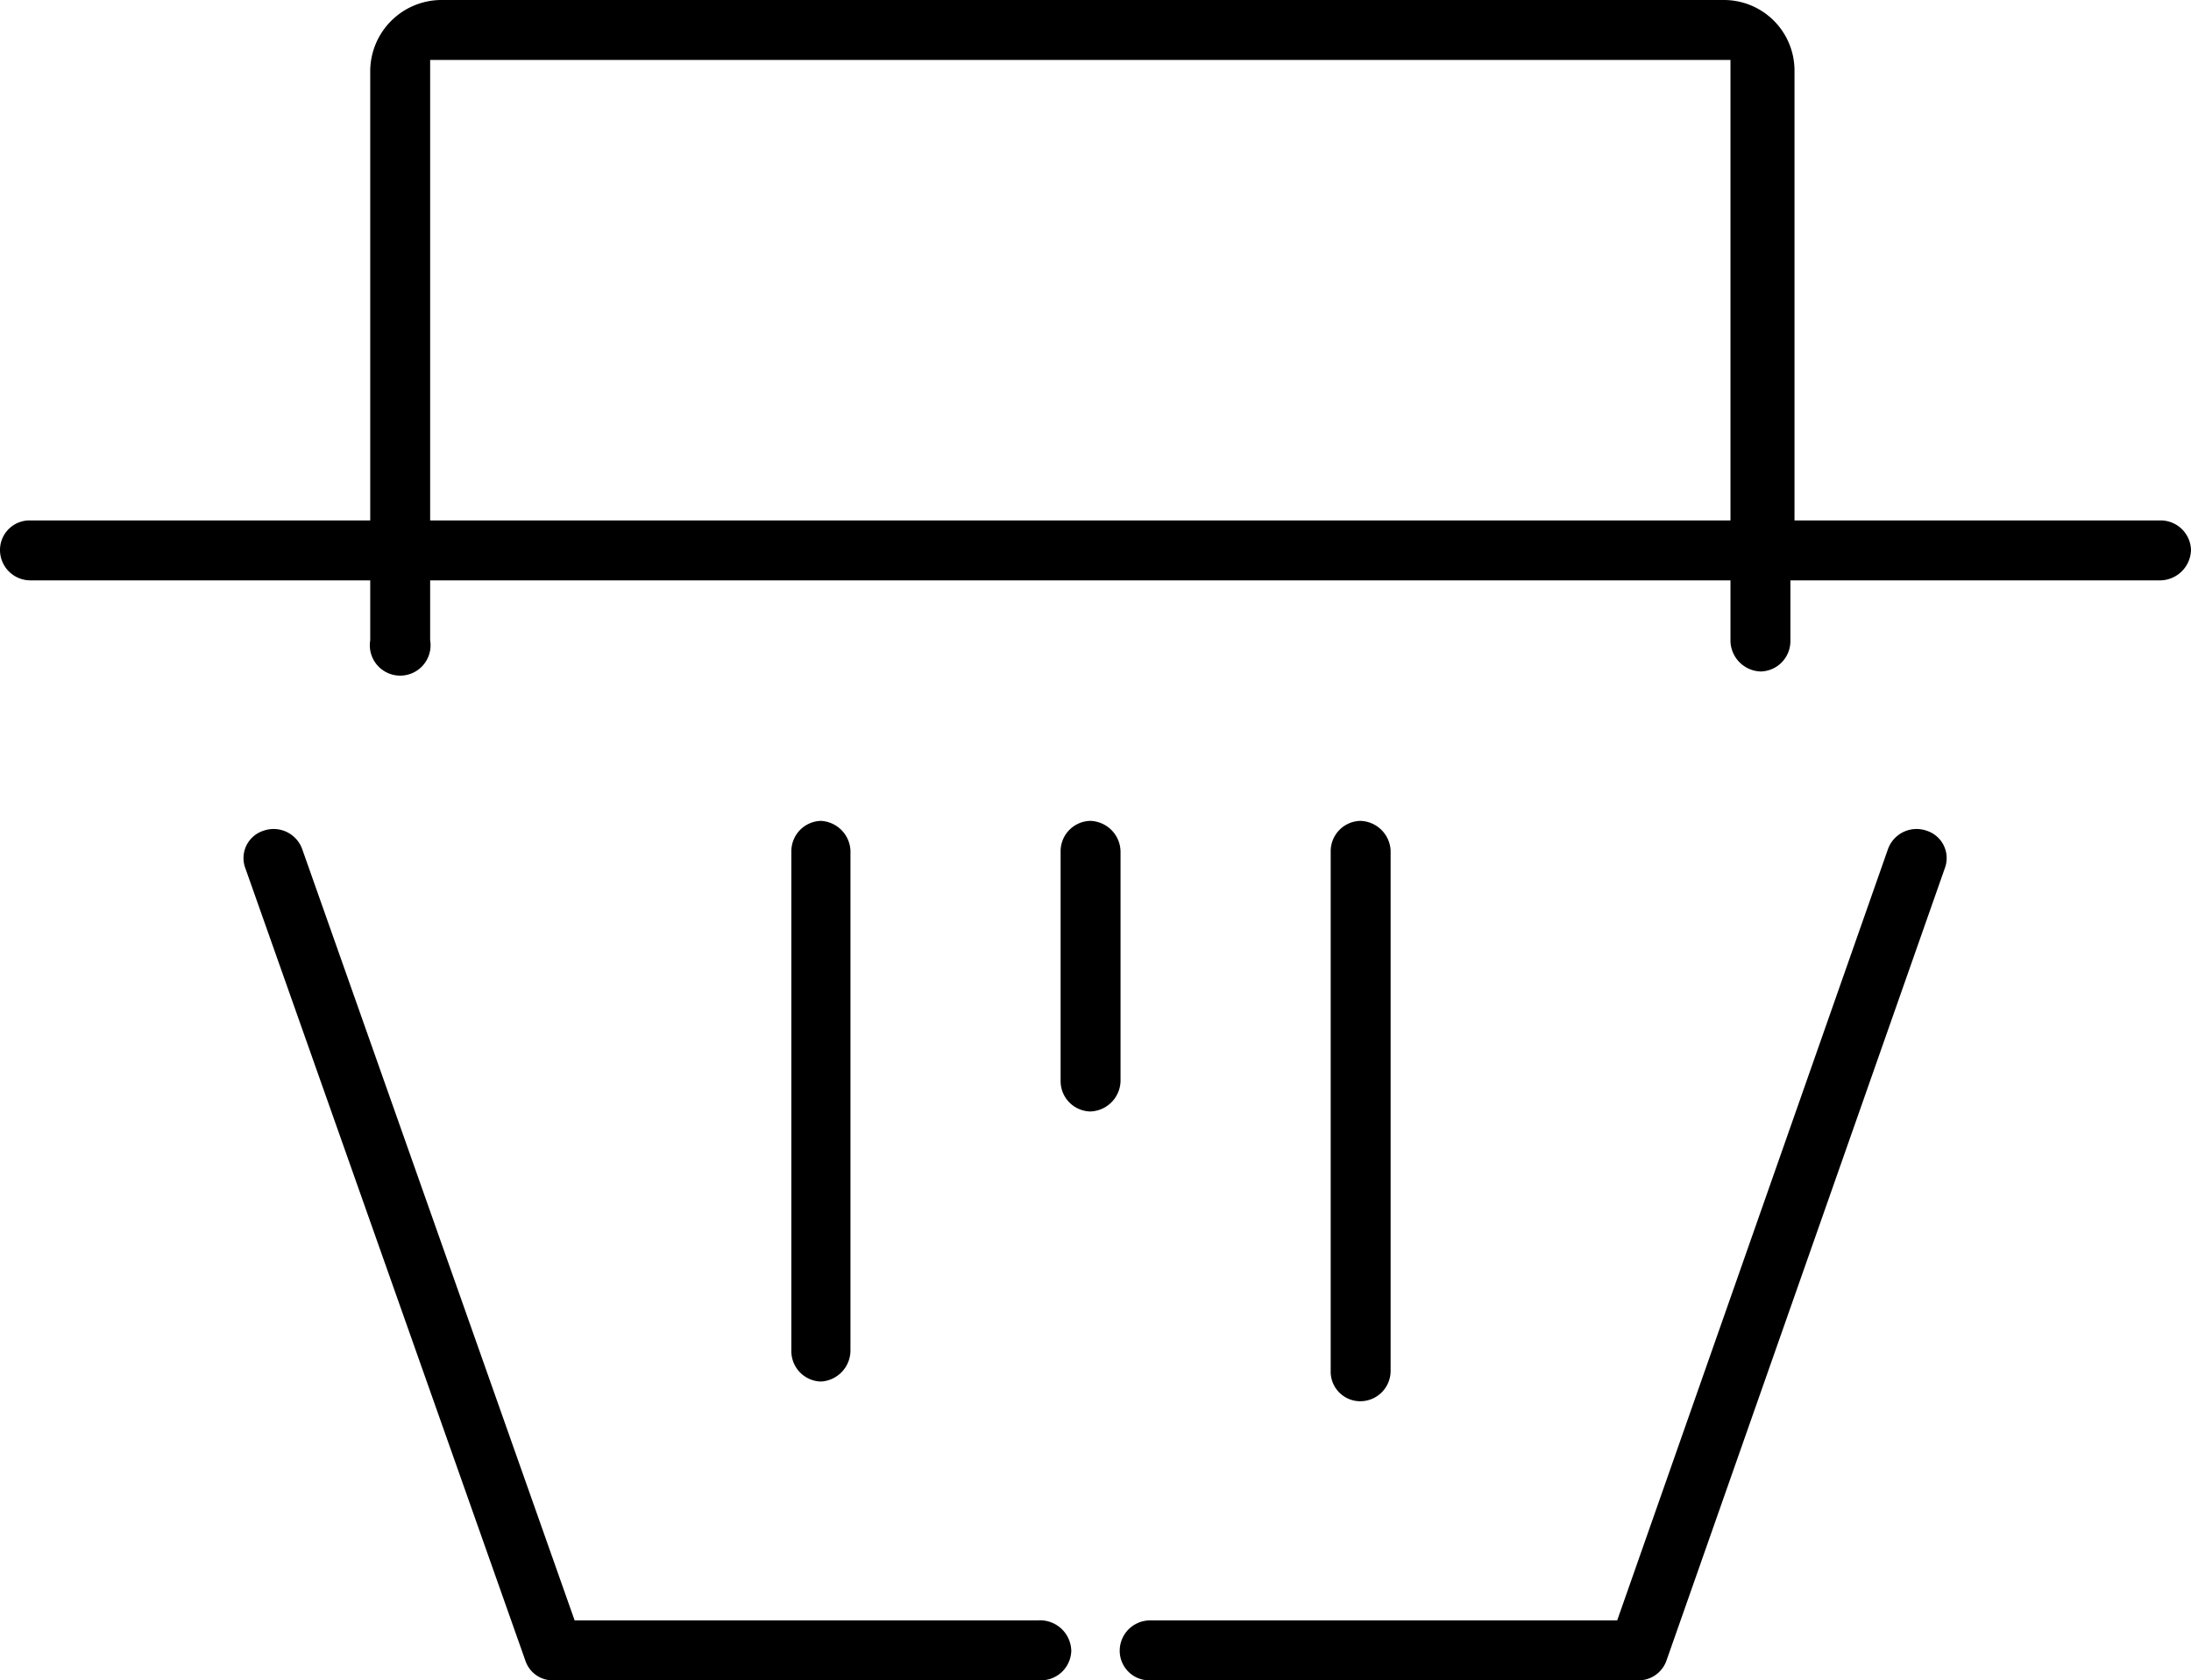 <svg xmlns="http://www.w3.org/2000/svg" width="26.69" height="20.47" viewBox="0 0 26.69 20.47"><g id="Layer_2" data-name="Layer 2"><g id="SVGDoc"><path d="M26.32,6.34a.37.37,0,0,1,.37.36.38.38,0,0,1-.37.37H21.81v.74a.37.37,0,0,1-.36.37.38.38,0,0,1-.37-.37V7.07H5.24V7.8a.37.37,0,1,1-.73,0V7.07H.37A.37.37,0,0,1,0,6.7a.36.36,0,0,1,.37-.36H4.51V.86A.87.87,0,0,1,5.37,0H21a.86.86,0,0,1,.86.86V6.34Zm-21.08,0H21.08V.73H5.24Z"/><path d="M12.64,19.74H7l-3.32-9.4a.37.37,0,0,0-.47-.22.35.35,0,0,0-.22.46l3.41,9.65a.35.35,0,0,0,.34.24h5.94a.37.37,0,0,0,.37-.36A.38.38,0,0,0,12.64,19.74Z"/><path d="M14,19.74H19.7L23,10.34a.37.37,0,0,1,.47-.22.35.35,0,0,1,.22.46L20.3,20.23a.36.36,0,0,1-.35.24H14a.36.36,0,0,1-.36-.36A.37.37,0,0,1,14,19.74Z"/><path d="M10.36,16.45h0V10.36A.38.38,0,0,0,10,10a.37.37,0,0,0-.36.37v6.09a.37.37,0,0,0,.36.37A.38.38,0,0,0,10.36,16.45Z"/><path d="M13.28,10a.37.37,0,0,0-.36.37v2.8a.37.37,0,0,0,.36.37.38.38,0,0,0,.37-.37v-2.8A.38.38,0,0,0,13.28,10Z"/><path d="M16.57,10a.37.37,0,0,0-.36.37v6.33a.36.36,0,0,0,.36.37.37.37,0,0,0,.37-.37V10.36A.38.38,0,0,0,16.57,10Z"/></g></g></svg>